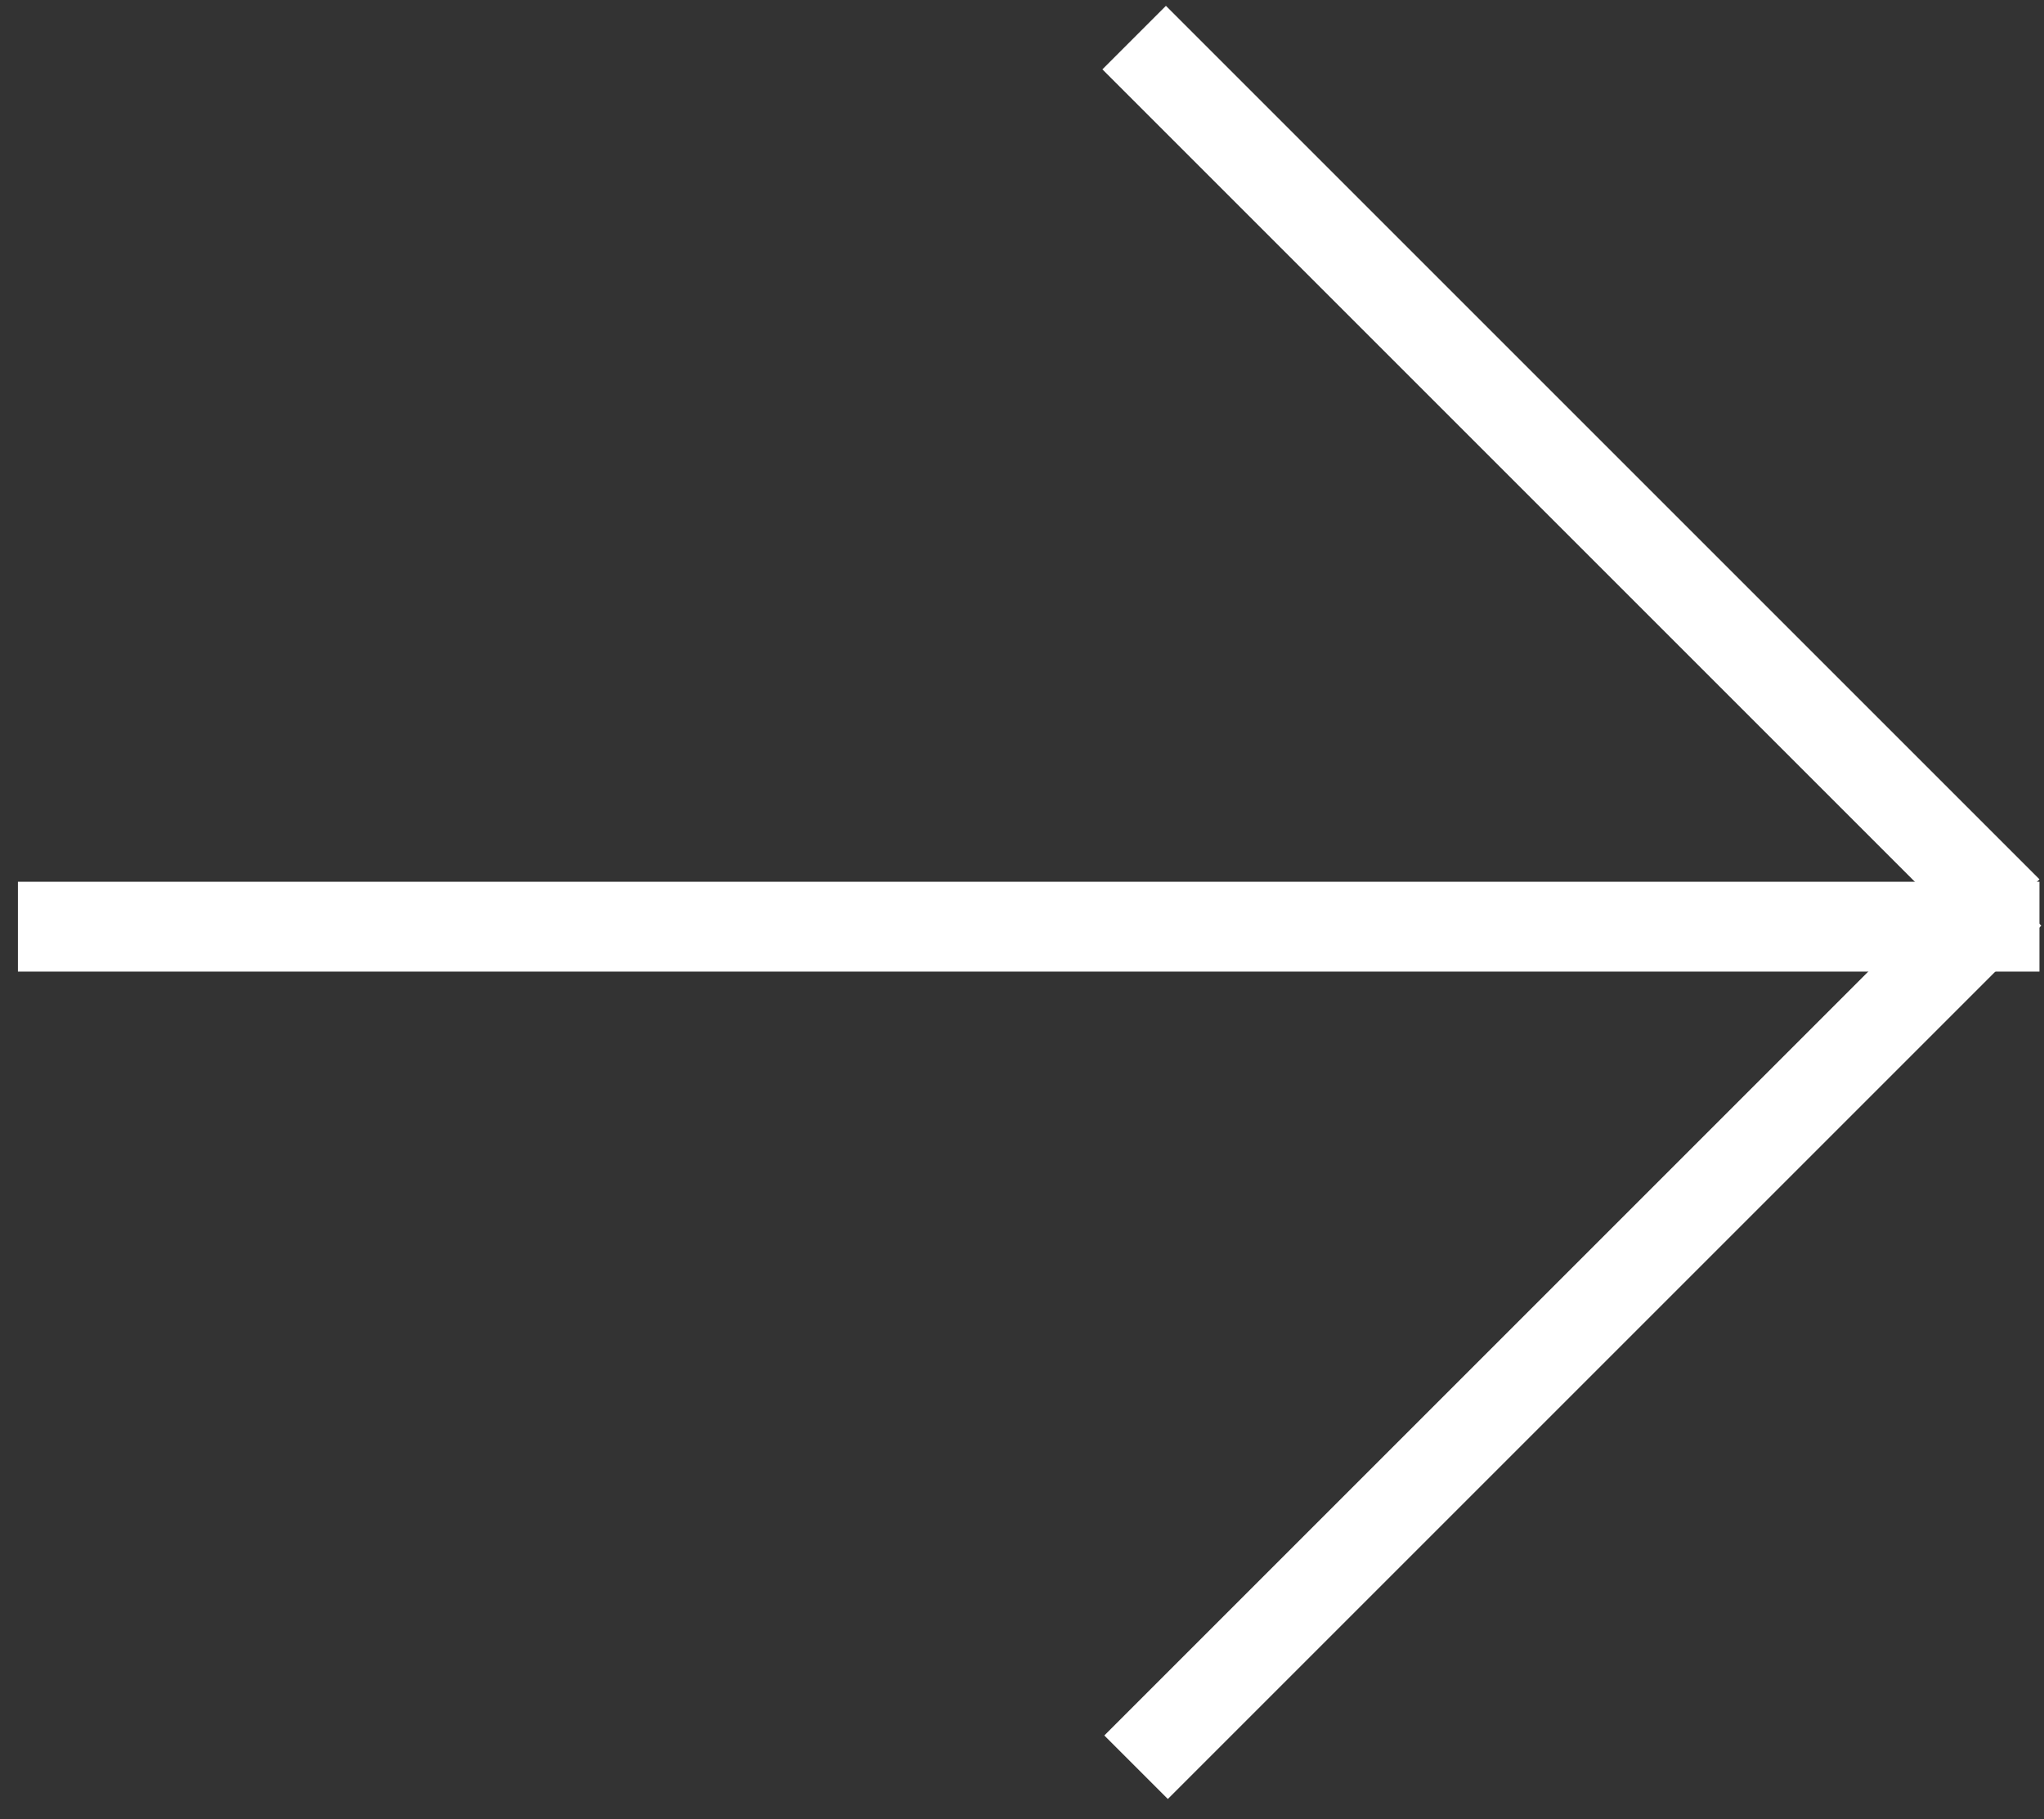<?xml version="1.0" encoding="UTF-8"?> <svg xmlns="http://www.w3.org/2000/svg" width="91" height="81" viewBox="0 0 91 81" fill="none"><rect x="0" y="0" width="91" height="81" fill="#333333" stroke="none"/> <line x1="90.798" y1="41.26" x2="0.798" y2="41.26" stroke="white" stroke-width="4"></line> <line x1="89.384" y1="40.565" x2="50.493" y2="1.674" stroke="white" stroke-width="4"></line> <line y1="-2" x2="55" y2="-2" transform="matrix(-0.707 0.707 0.707 0.707 90.878 41.214)" stroke="white" stroke-width="4"></line> </svg> 